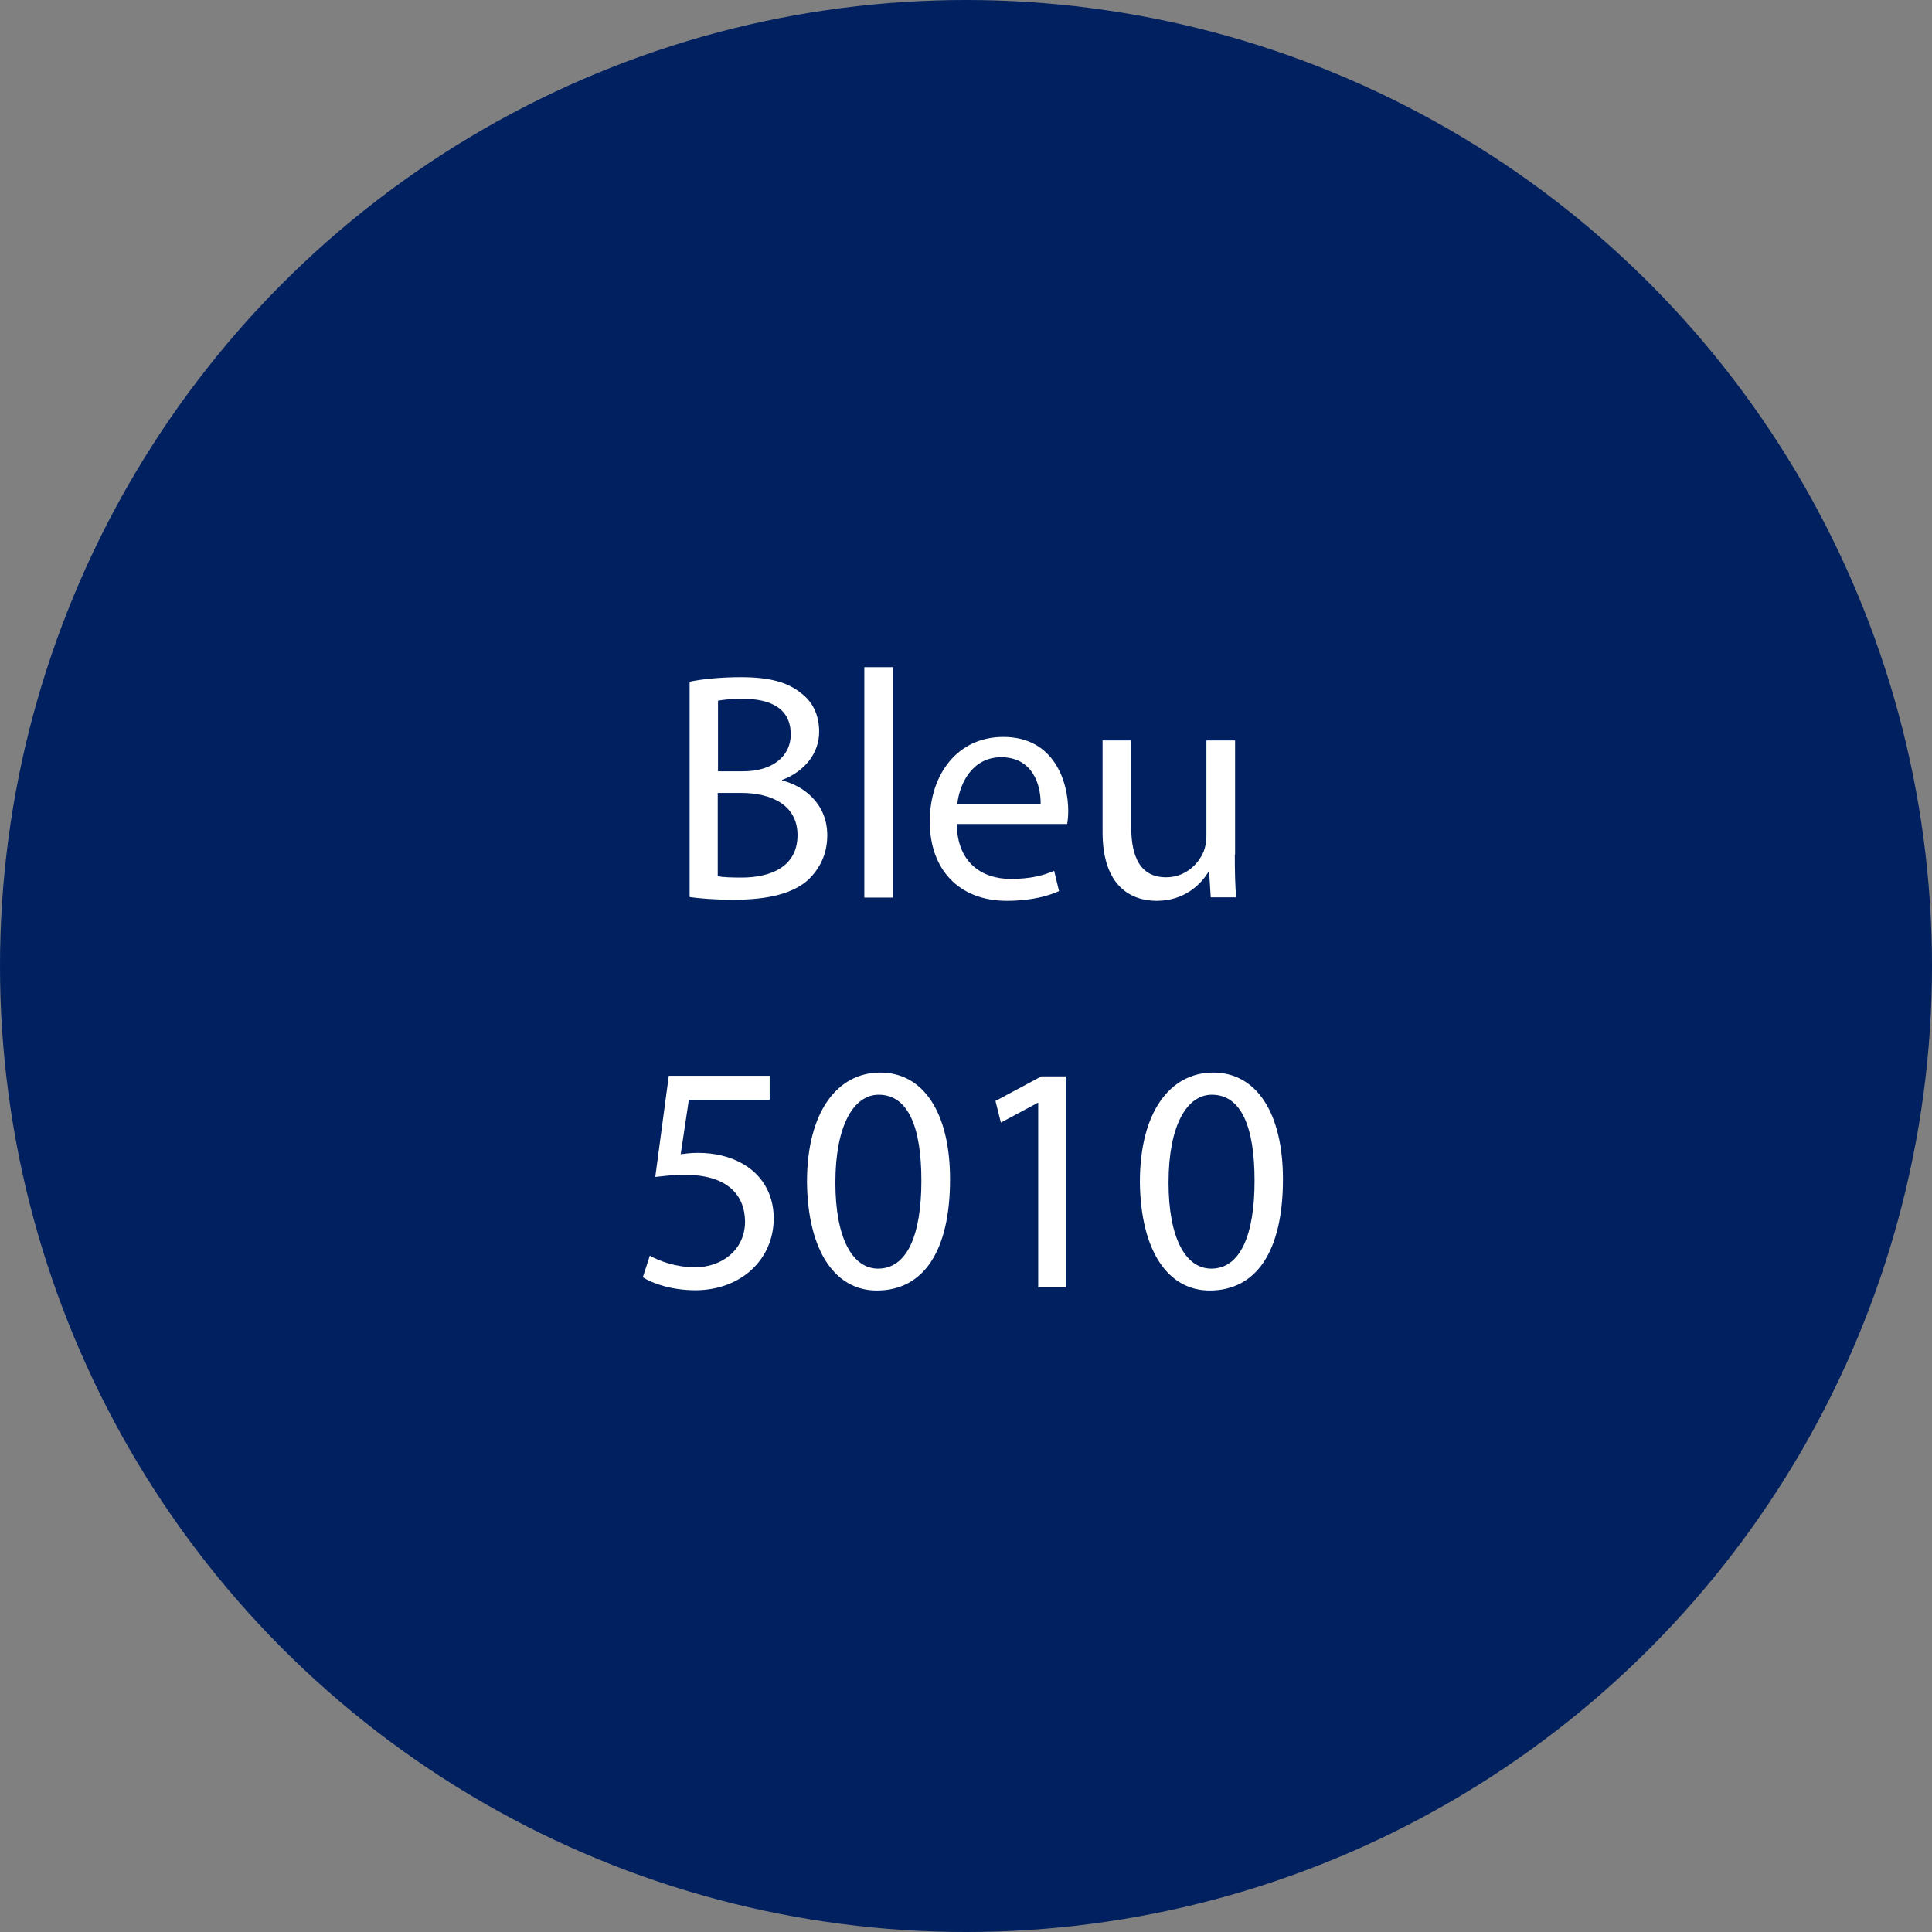 <?xml version="1.0" encoding="UTF-8"?> <svg xmlns="http://www.w3.org/2000/svg" id="Calque_2" data-name="Calque 2" viewBox="0 0 71.44 71.44"><rect x="0" y="0" width="71.44" height="71.44" fill="#808080" stroke="none"/><g id="Calque_1-2" data-name="Calque 1"><g><circle cx="35.72" cy="35.72" r="35.72" style="fill: #002060; stroke-width: 0px;"></circle><g><path d="M25.49,25.21c.46-.1,1.17-.17,1.91-.17,1.04,0,1.72.18,2.22.59.42.31.67.79.67,1.43,0,.78-.52,1.46-1.37,1.78v.02c.77.19,1.67.83,1.67,2.03,0,.7-.28,1.22-.68,1.62-.56.52-1.47.76-2.79.76-.72,0-1.27-.05-1.62-.1v-7.95ZM26.54,28.52h.95c1.1,0,1.75-.58,1.75-1.36,0-.95-.72-1.32-1.77-1.32-.48,0-.76.04-.92.07v2.6ZM26.54,32.4c.2.04.5.05.88.05,1.08,0,2.07-.4,2.07-1.57,0-1.1-.95-1.56-2.09-1.56h-.86v3.08Z" style="fill: #fff; stroke-width: 0px;"></path><path d="M31.96,24.67h1.06v8.52h-1.06v-8.52Z" style="fill: #fff; stroke-width: 0px;"></path><path d="M35.38,30.48c.02,1.43.94,2.02,1.99,2.02.76,0,1.21-.13,1.61-.3l.18.75c-.37.17-1.01.36-1.93.36-1.79,0-2.85-1.18-2.85-2.93s1.03-3.13,2.72-3.13c1.89,0,2.4,1.67,2.4,2.73,0,.22-.02.38-.04.49h-4.08ZM38.48,29.72c.01-.67-.28-1.72-1.46-1.72-1.07,0-1.54.98-1.62,1.72h3.08Z" style="fill: #fff; stroke-width: 0px;"></path><path d="M45.66,31.6c0,.6.01,1.13.05,1.58h-.94l-.06-.95h-.02c-.28.47-.89,1.08-1.92,1.08-.91,0-2-.5-2-2.54v-3.39h1.06v3.21c0,1.1.34,1.85,1.29,1.85.71,0,1.2-.49,1.39-.96.06-.16.1-.35.1-.54v-3.56h1.06v4.22Z" style="fill: #fff; stroke-width: 0px;"></path><path d="M28.44,40.68h-2.97l-.3,2c.18-.02.35-.05.64-.05.6,0,1.2.13,1.68.42.61.35,1.12,1.02,1.12,2,0,1.52-1.21,2.66-2.9,2.66-.85,0-1.57-.24-1.94-.48l.26-.8c.32.19.96.43,1.67.43,1,0,1.85-.65,1.85-1.69-.01-1.01-.68-1.73-2.24-1.73-.44,0-.79.05-1.08.08l.5-3.74h3.73v.89Z" style="fill: #fff; stroke-width: 0px;"></path><path d="M35.13,43.61c0,2.65-.98,4.11-2.71,4.11-1.52,0-2.55-1.43-2.58-4.01,0-2.61,1.13-4.05,2.71-4.05s2.58,1.46,2.58,3.95ZM30.89,43.73c0,2.03.62,3.18,1.58,3.18,1.08,0,1.6-1.26,1.6-3.25s-.49-3.18-1.58-3.18c-.92,0-1.6,1.13-1.6,3.25Z" style="fill: #fff; stroke-width: 0px;"></path><path d="M38.39,40.78h-.02l-1.36.73-.2-.8,1.7-.91h.9v7.8h-1.02v-6.81Z" style="fill: #fff; stroke-width: 0px;"></path><path d="M47.44,43.61c0,2.65-.98,4.11-2.71,4.11-1.52,0-2.55-1.43-2.58-4.01,0-2.61,1.13-4.05,2.71-4.05s2.58,1.46,2.58,3.95ZM43.21,43.73c0,2.03.62,3.18,1.58,3.18,1.08,0,1.6-1.26,1.6-3.25s-.49-3.18-1.58-3.18c-.92,0-1.6,1.13-1.6,3.25Z" style="fill: #fff; stroke-width: 0px;"></path></g></g></g></svg> 